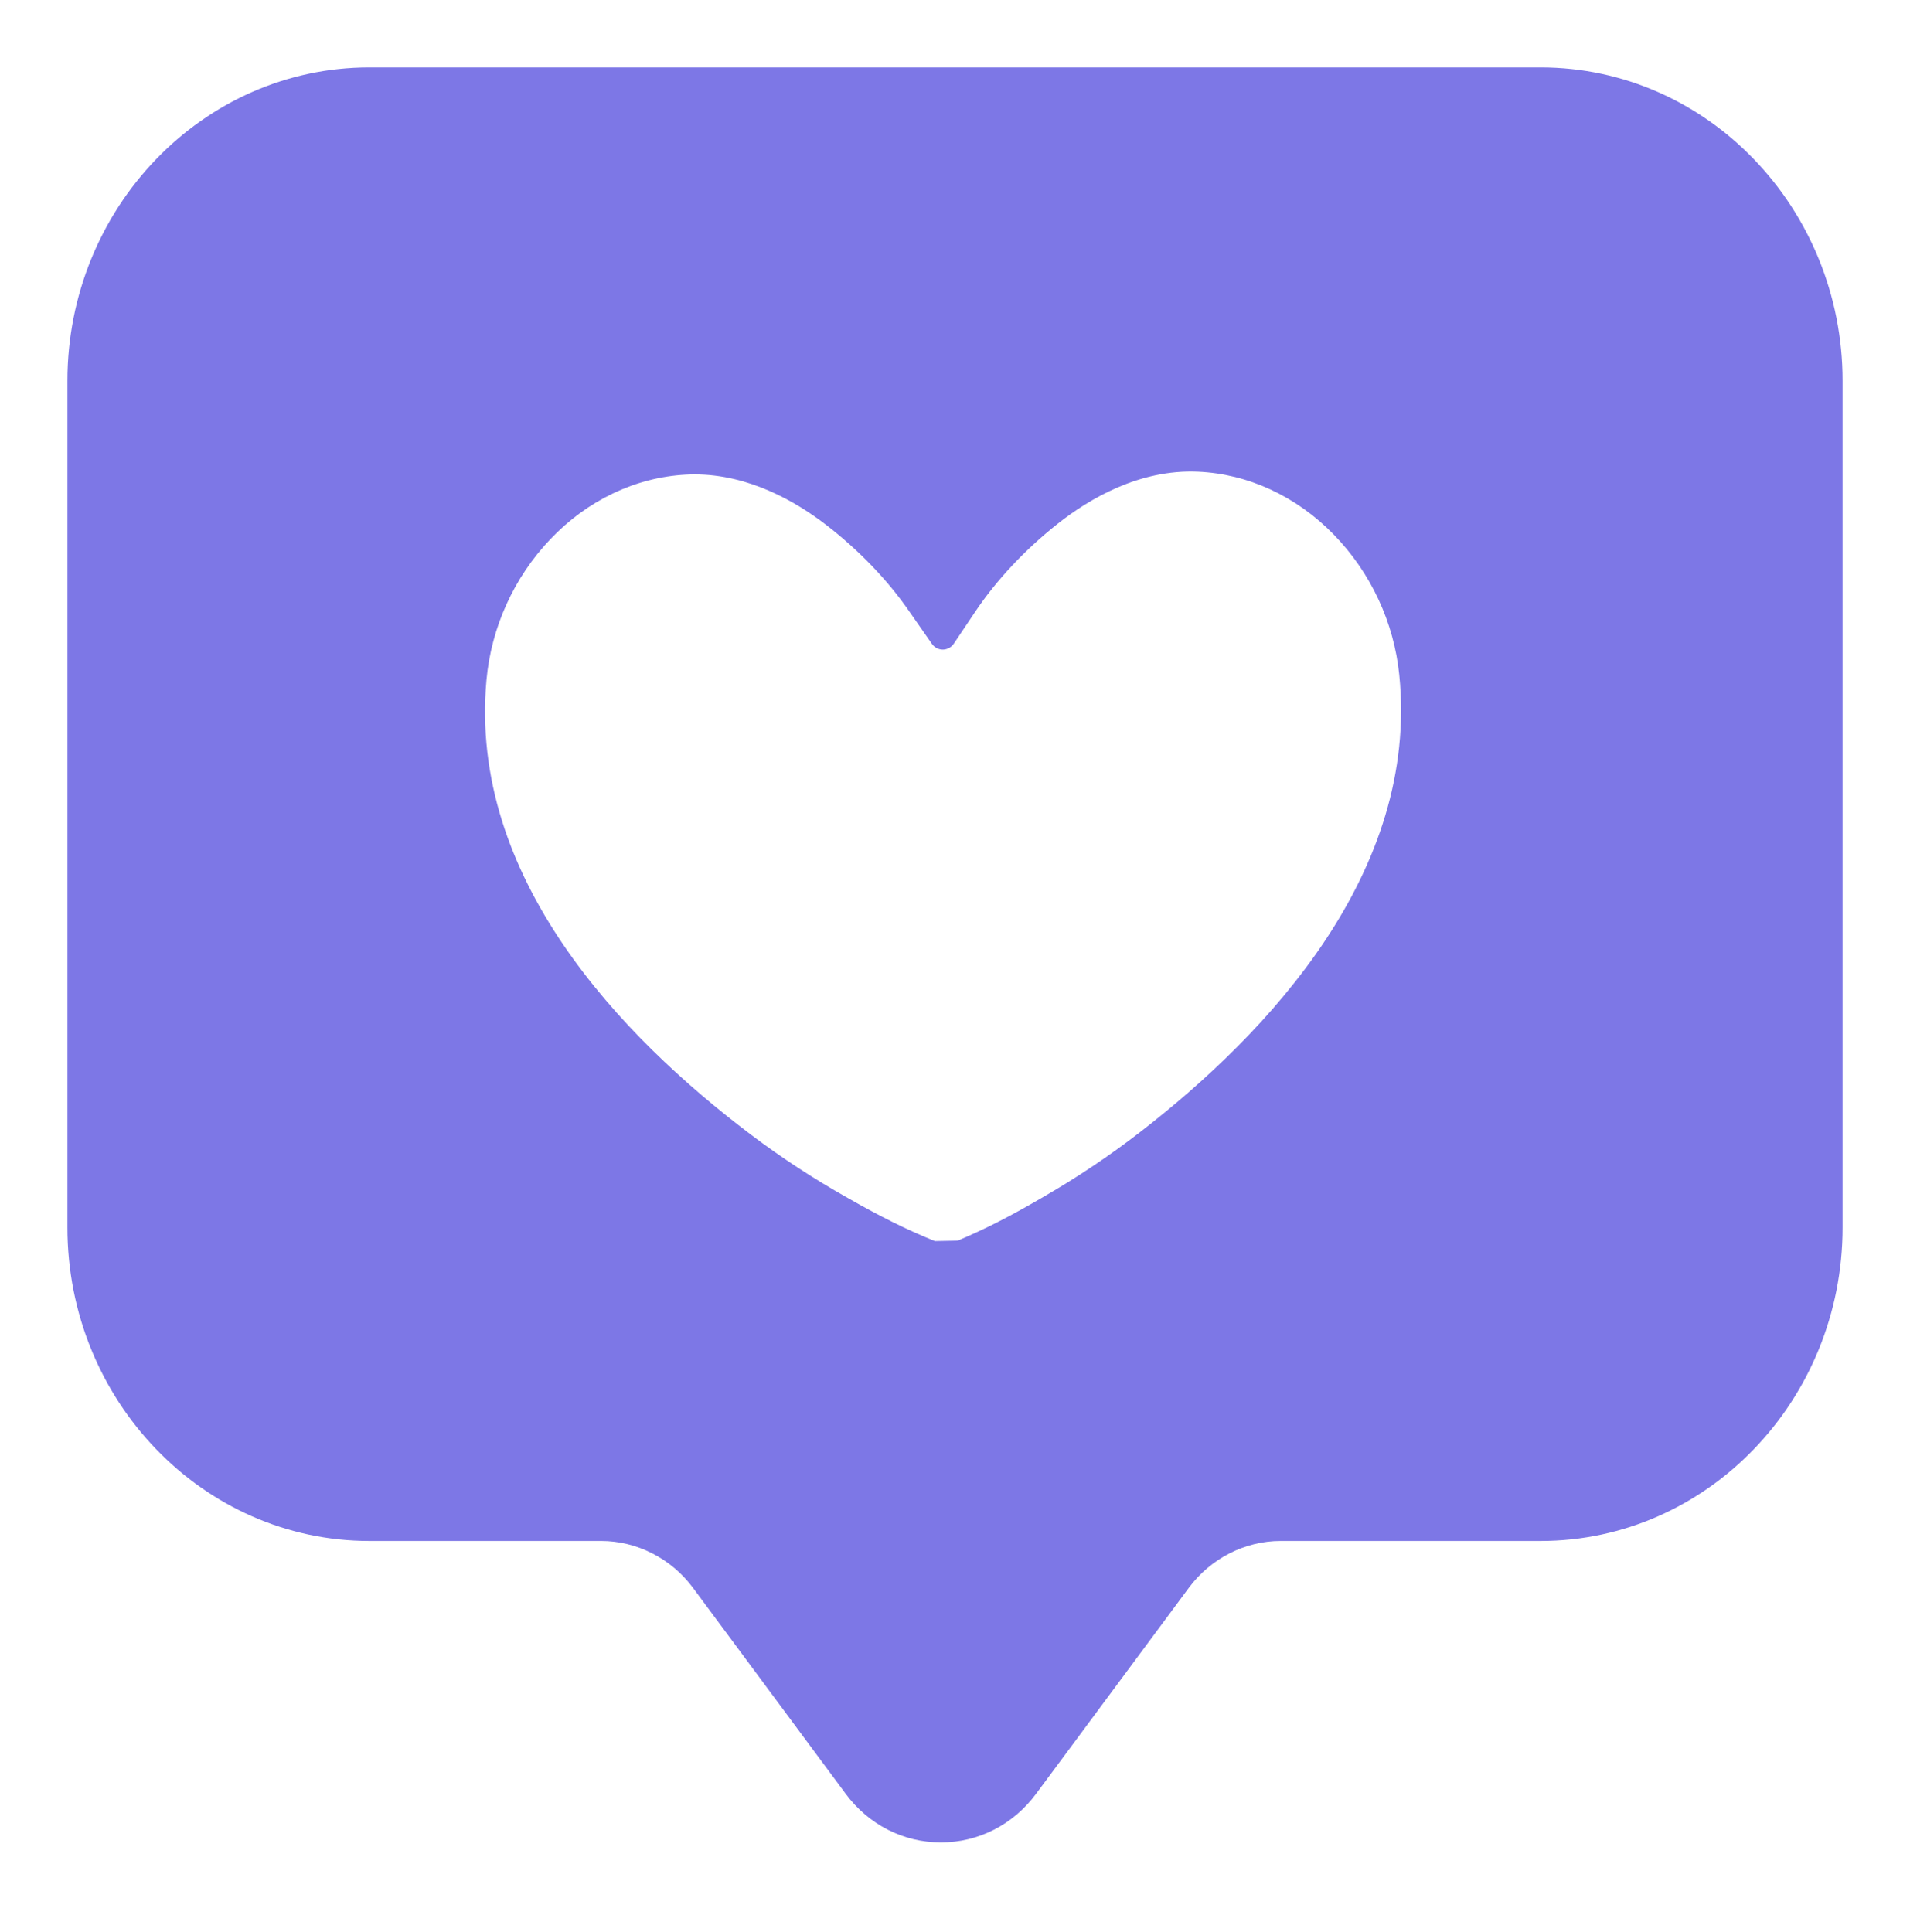 <svg width="85" height="86" viewBox="0 0 85 86" fill="none" xmlns="http://www.w3.org/2000/svg">
<g clip-path="url(#clip0_37_3487)">
<path d="M68.562 3H16.438C9.028 3 3 9.261 3 16.958V54.624C3 62.32 9.028 68.582 16.438 68.582H26.754C28.344 68.582 29.871 69.362 30.841 70.67L37.634 79.834C38.655 81.21 40.2 82 41.872 82C43.545 82 45.09 81.21 46.11 79.834L52.904 70.67C53.873 69.362 55.401 68.582 56.99 68.582H68.562C75.972 68.582 82 62.32 82 54.624V16.958C82 9.261 75.972 3 68.562 3ZM50.724 50.395C49.37 51.442 47.931 52.406 46.444 53.263C45.017 54.102 43.832 54.707 42.619 55.216L41.604 55.236C40.372 54.739 39.17 54.142 37.718 53.311C36.226 52.473 34.777 51.526 33.412 50.495C27.606 46.11 20.853 39.041 21.649 30.265C21.861 27.925 22.87 25.7 24.491 23.998C26.141 22.265 28.283 21.245 30.523 21.125C30.653 21.118 30.782 21.114 30.91 21.114C33.328 21.114 35.415 22.32 36.767 23.362C38.233 24.493 39.518 25.833 40.485 27.239L41.469 28.652C41.582 28.815 41.763 28.911 41.956 28.911H41.961C42.156 28.909 42.338 28.809 42.449 28.644L43.404 27.219C44.354 25.805 45.625 24.451 47.079 23.303C48.49 22.189 50.714 20.885 53.298 20.993C55.54 21.088 57.693 22.083 59.361 23.797C61 25.48 62.033 27.694 62.27 30.03C63.16 38.797 56.482 45.943 50.724 50.395Z" fill="#7D77E6"/>
</g>
<defs>
<clipPath id="clip0_37_3487">
<rect width="79" height="79" fill="white" transform="translate(3 3)"/>
</clipPath>
</defs>
</svg>
